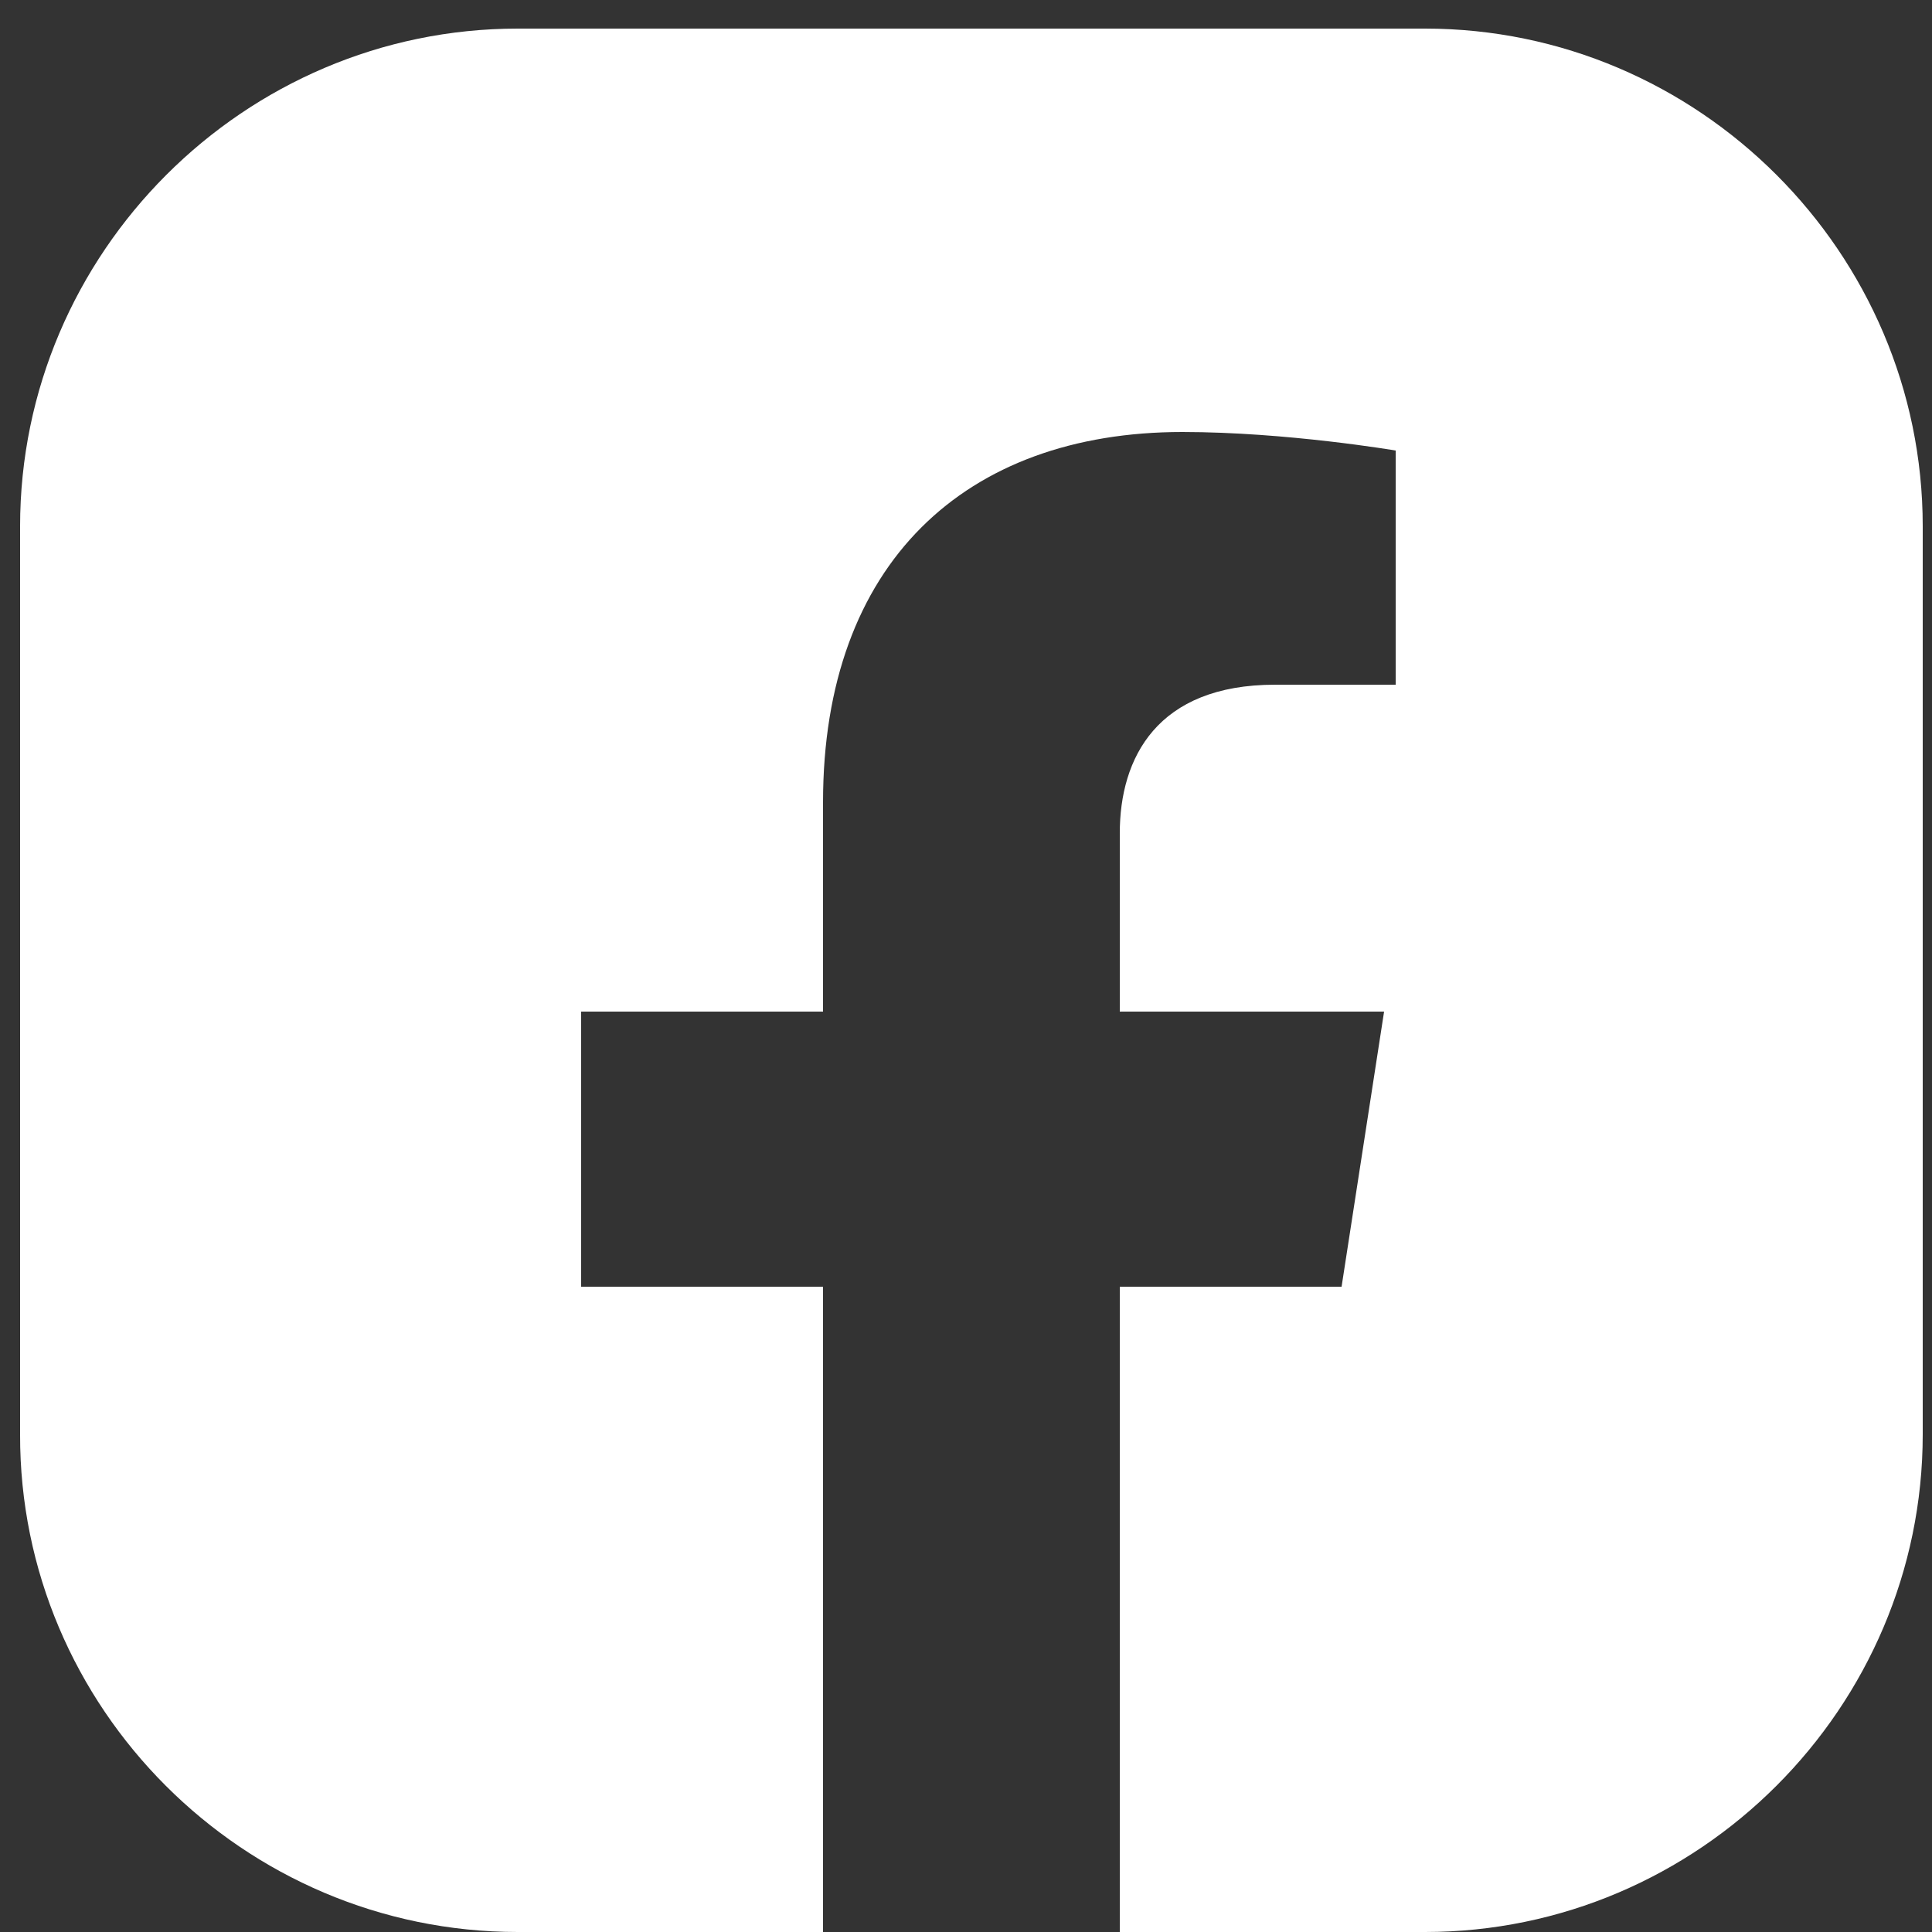 <?xml version="1.0" encoding="utf-8"?>
<!-- Generator: Adobe Illustrator 26.0.2, SVG Export Plug-In . SVG Version: 6.00 Build 0)  -->
<svg version="1.1" id="Layer_1" xmlns="http://www.w3.org/2000/svg" xmlns:xlink="http://www.w3.org/1999/xlink" x="0px" y="0px"
	 viewBox="0 0 25 25" style="enable-background:new 0 0 25 25;" xml:space="preserve">
<rect x="0" y="0" width="25" height="25" fill="#333333" stroke="none"/>
<style type="text/css">
	.st0{fill:#FFFFFF;}
</style>
<path class="st0" d="M24.88,6.81c0-3.54-2.9-6.44-6.44-6.44H6.7c-3.54,0-6.44,2.9-6.44,6.44v11.75C0.25,22.1,3.15,25,6.7,25l3.95,0
	v-8.35H7.52v-3.56h3.13v-2.71c0-3.09,1.84-4.79,4.65-4.79c1.35,0,2.76,0.24,2.76,0.24v3.03H16.5c-1.53,0-2.01,0.95-2.01,1.92v2.31
	h3.42l-0.55,3.56h-2.87V25h3.95c3.54,0,6.44-2.9,6.44-6.44L24.88,6.81z"/>
</svg>
